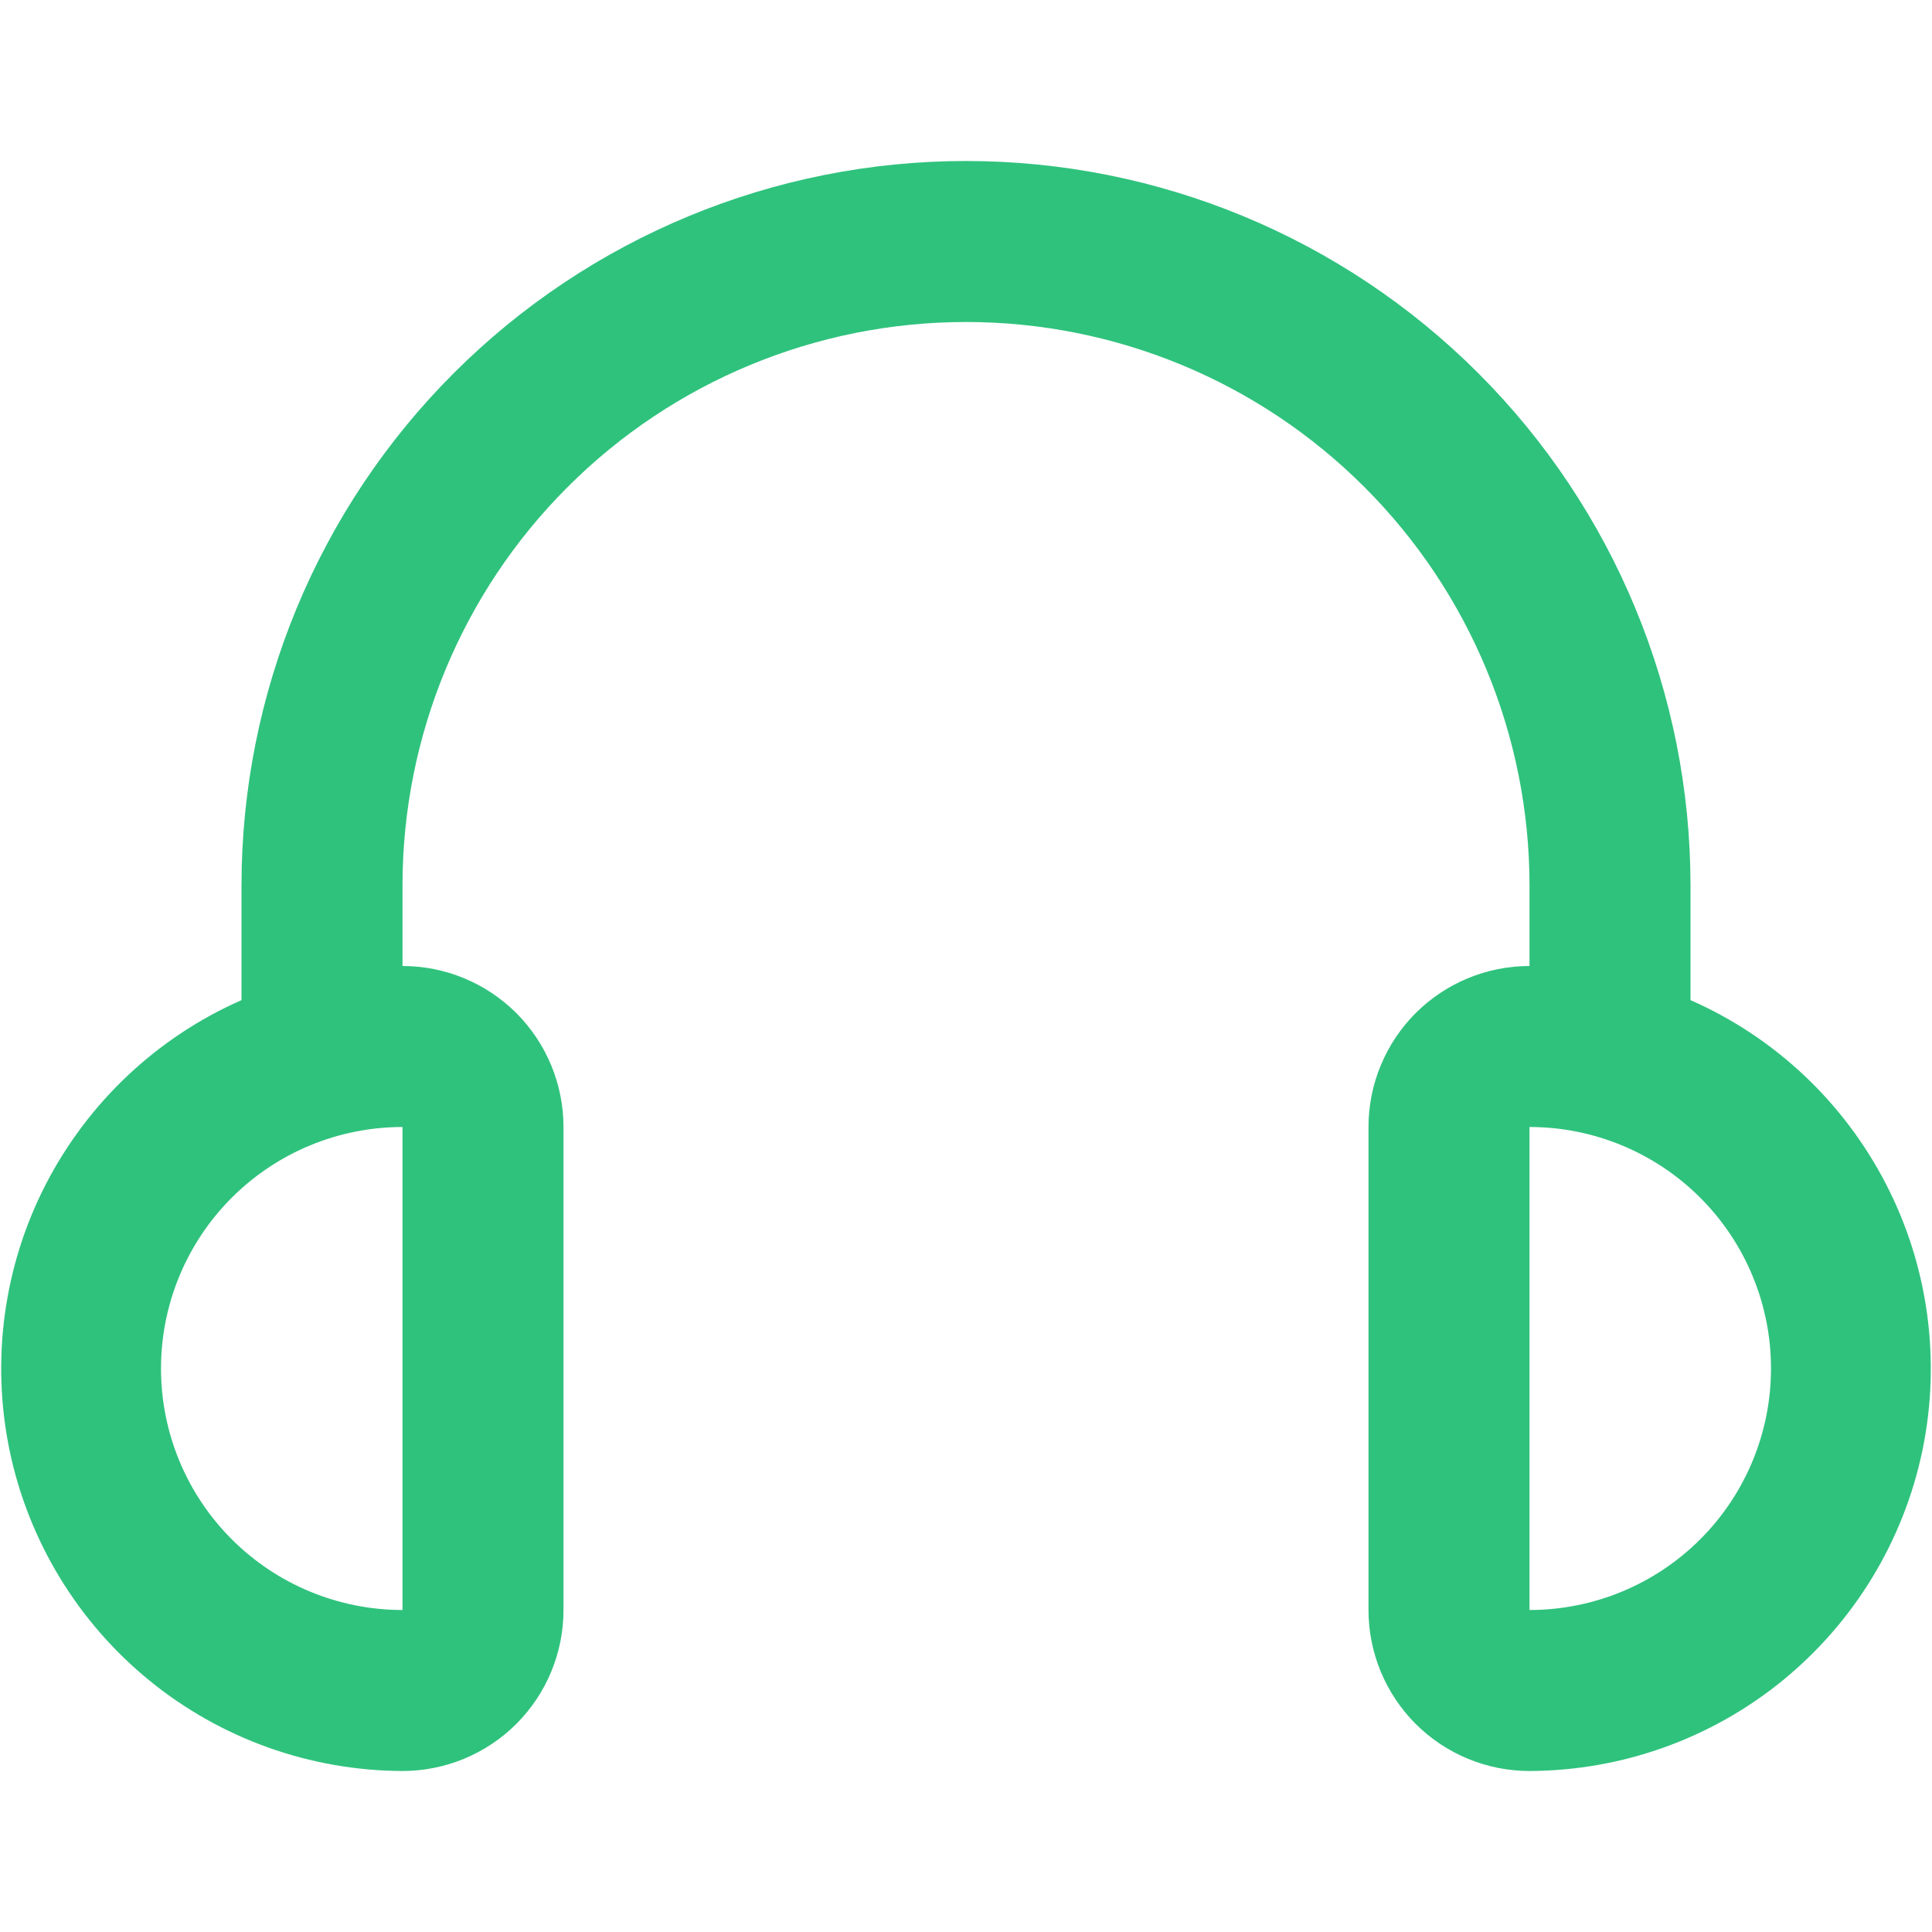 <?xml version="1.0" encoding="UTF-8"?> <svg xmlns="http://www.w3.org/2000/svg" width="18" height="18" viewBox="0 0 18 18" fill="none"> <path d="M15.75 9.318V8.25C15.75 6.46 15.039 4.743 13.773 3.477C12.507 2.211 10.79 1.5 9 1.5C7.21 1.5 5.493 2.211 4.227 3.477C2.961 4.743 2.25 6.46 2.25 8.25V9.318C1.463 9.664 0.82 10.271 0.426 11.035C0.033 11.799 -0.085 12.675 0.09 13.517C0.266 14.358 0.726 15.114 1.392 15.657C2.058 16.2 2.89 16.497 3.75 16.5C4.148 16.5 4.529 16.342 4.811 16.061C5.092 15.779 5.25 15.398 5.25 15V10.5C5.25 10.102 5.092 9.721 4.811 9.439C4.529 9.158 4.148 9 3.75 9V8.25C3.75 6.858 4.303 5.522 5.288 4.538C6.272 3.553 7.608 3 9 3C10.392 3 11.728 3.553 12.712 4.538C13.697 5.522 14.25 6.858 14.25 8.25V9C13.852 9 13.471 9.158 13.189 9.439C12.908 9.721 12.75 10.102 12.75 10.5V15C12.75 15.398 12.908 15.779 13.189 16.061C13.471 16.342 13.852 16.5 14.25 16.5C15.11 16.497 15.942 16.2 16.608 15.657C17.274 15.114 17.734 14.358 17.91 13.517C18.085 12.675 17.967 11.799 17.573 11.035C17.18 10.271 16.537 9.664 15.75 9.318ZM3.75 15C3.153 15 2.581 14.763 2.159 14.341C1.737 13.919 1.5 13.347 1.5 12.75C1.5 12.153 1.737 11.581 2.159 11.159C2.581 10.737 3.153 10.5 3.75 10.5V15ZM14.25 15V10.5C14.847 10.5 15.419 10.737 15.841 11.159C16.263 11.581 16.5 12.153 16.5 12.75C16.5 13.347 16.263 13.919 15.841 14.341C15.419 14.763 14.847 15 14.25 15Z" fill="#2FC27D"></path> </svg> 